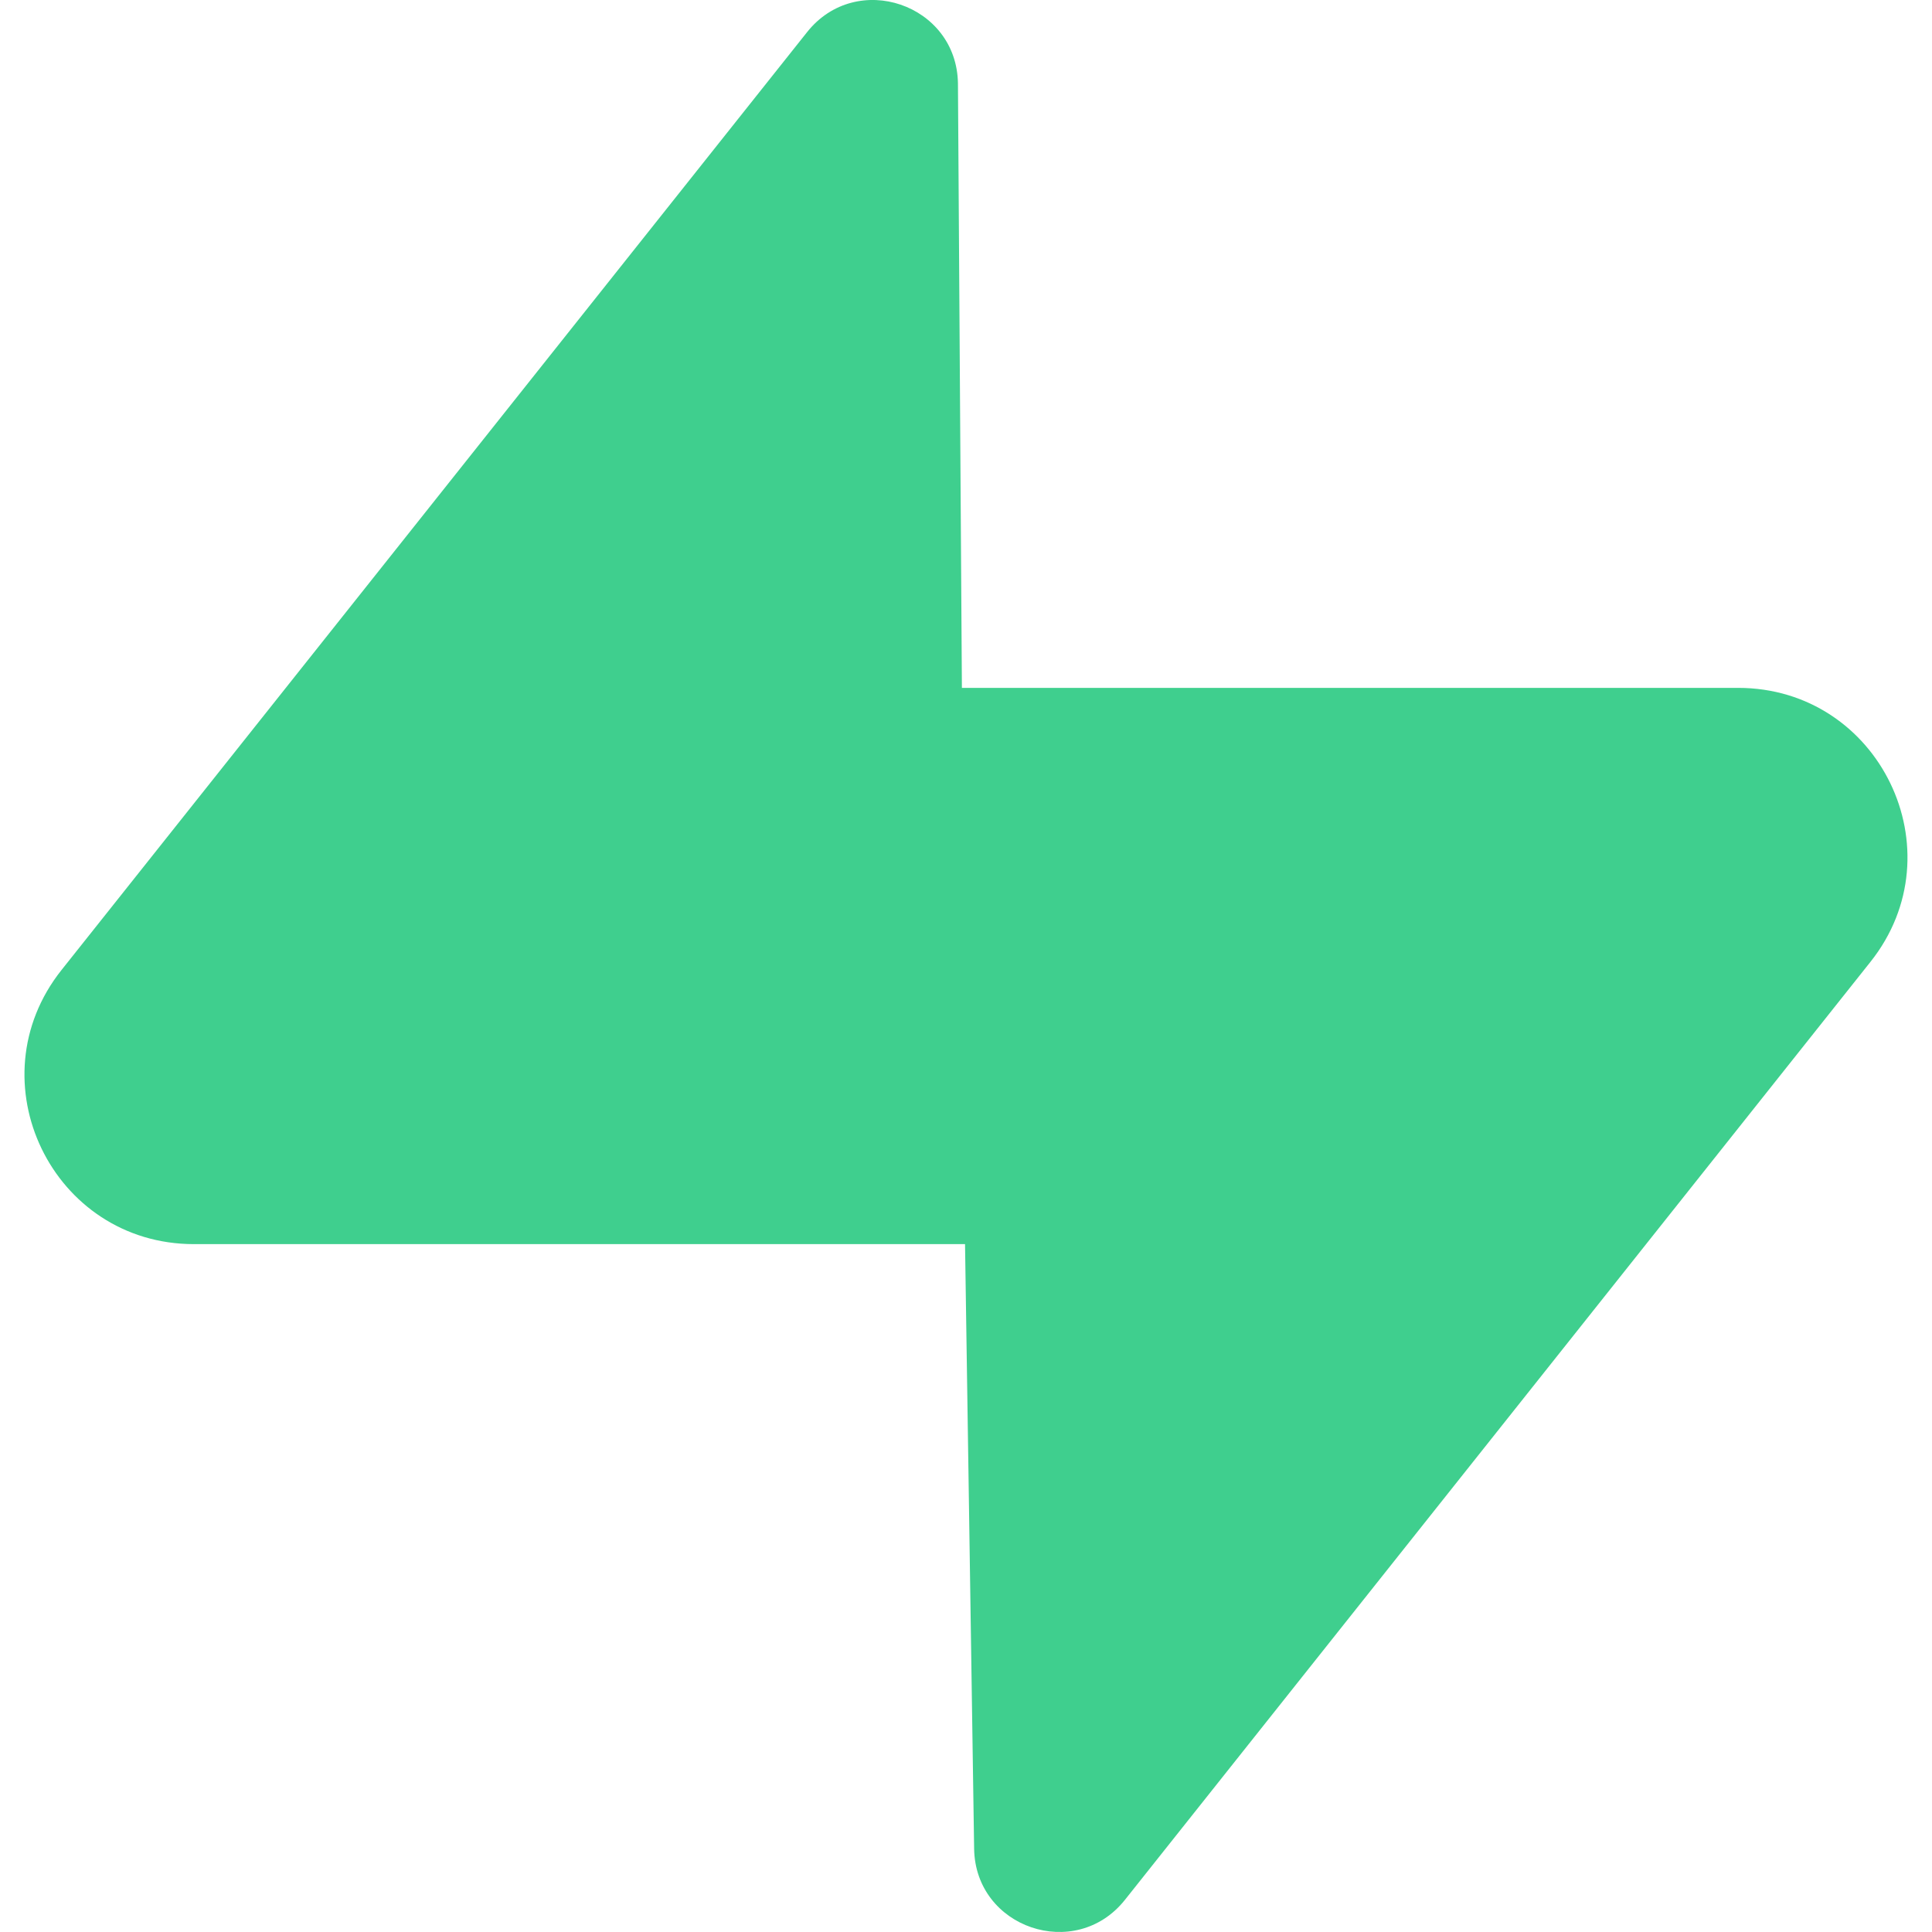 <svg fill="#3FCF8E" role="img" viewBox="0 0 24 24" xmlns="http://www.w3.org/2000/svg">
    <title>Supabase</title>
    <path d="M11.9 1.036c-.015-.986-1.26-1.41-1.874-.637L.764 12.05C-.33 13.427.65 15.455 2.409 15.455h9.579l.113 7.51c.014.985 1.259 1.408 1.873.636l9.262-11.653c1.093-1.375.113-3.403-1.645-3.403h-9.642z"/>
</svg>